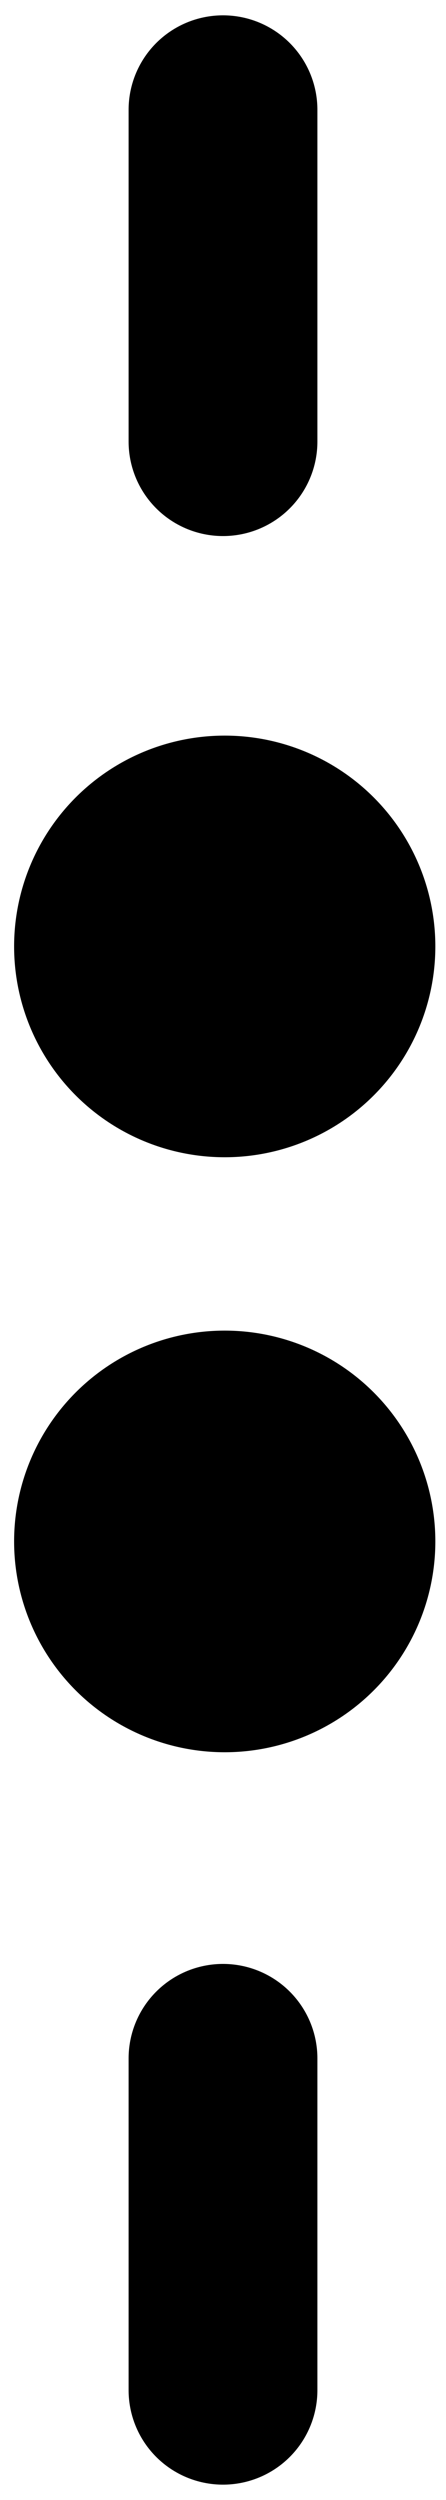 <?xml version="1.0" encoding="UTF-8" standalone="no"?>
<!-- Created with Inkscape (http://www.inkscape.org/) -->
<svg
   xmlns:dc="http://purl.org/dc/elements/1.1/"
   xmlns:cc="http://creativecommons.org/ns#"
   xmlns:rdf="http://www.w3.org/1999/02/22-rdf-syntax-ns#"
   xmlns:svg="http://www.w3.org/2000/svg"
   xmlns="http://www.w3.org/2000/svg"
   xmlns:sodipodi="http://sodipodi.sourceforge.net/DTD/sodipodi-0.dtd"
   xmlns:inkscape="http://www.inkscape.org/namespaces/inkscape"
   width="25"
   height="140"
   id="svg6139"
   sodipodi:version="0.32"
   inkscape:version="0.46"
   version="1.0"
   sodipodi:docname="UniverseGlyph17.svg"
   inkscape:output_extension="org.inkscape.output.svg.inkscape">
  <defs
     id="defs6141">
    <inkscape:perspective
       sodipodi:type="inkscape:persp3d"
       inkscape:vp_x="0 : 240 : 1"
       inkscape:vp_y="0 : 1000 : 0"
       inkscape:vp_z="640 : 240 : 1"
       inkscape:persp3d-origin="320 : 160 : 1"
       id="perspective6147" />
    <inkscape:perspective
       id="perspective6156"
       inkscape:persp3d-origin="372.04724 : 350.78739 : 1"
       inkscape:vp_z="744.09448 : 526.18109 : 1"
       inkscape:vp_y="0 : 1000 : 0"
       inkscape:vp_x="0 : 526.18109 : 1"
       sodipodi:type="inkscape:persp3d" />
    <inkscape:perspective
       sodipodi:type="inkscape:persp3d"
       inkscape:vp_x="0 : 526.18109 : 1"
       inkscape:vp_y="0 : 1000 : 0"
       inkscape:vp_z="744.09448 : 526.18109 : 1"
       inkscape:persp3d-origin="372.04724 : 350.78739 : 1"
       id="perspective2464" />
    <inkscape:perspective
       id="perspective2466"
       inkscape:persp3d-origin="372.04724 : 350.78739 : 1"
       inkscape:vp_z="744.09448 : 526.18109 : 1"
       inkscape:vp_y="0 : 1000 : 0"
       inkscape:vp_x="0 : 526.18109 : 1"
       sodipodi:type="inkscape:persp3d" />
    <inkscape:perspective
       sodipodi:type="inkscape:persp3d"
       inkscape:vp_x="0 : 526.18109 : 1"
       inkscape:vp_y="0 : 1000 : 0"
       inkscape:vp_z="744.09448 : 526.18109 : 1"
       inkscape:persp3d-origin="372.04724 : 350.78739 : 1"
       id="perspective2390" />
    <inkscape:perspective
       id="perspective10"
       inkscape:persp3d-origin="372.04724 : 350.78739 : 1"
       inkscape:vp_z="744.09448 : 526.18109 : 1"
       inkscape:vp_y="0 : 1000 : 0"
       inkscape:vp_x="0 : 526.18109 : 1"
       sodipodi:type="inkscape:persp3d" />
  </defs>
  <sodipodi:namedview
     id="base"
     pagecolor="#ffffff"
     bordercolor="#666666"
     borderopacity="1.0"
     inkscape:pageopacity="0.0"
     inkscape:pageshadow="2"
     inkscape:zoom="2.191254"
     inkscape:cx="210.34047"
     inkscape:cy="75.12592"
     inkscape:current-layer="layer1"
     inkscape:document-units="px"
     showgrid="false"
     inkscape:window-width="1366"
     inkscape:window-height="742"
     inkscape:window-x="-4"
     inkscape:window-y="-4" />
  <g
     id="layer1"
     inkscape:label="Layer 1"
     inkscape:groupmode="layer"
     transform="translate(-308.197,-122.022)">
    <g
       id="g6266"
       transform="translate(0.697,0.859)">
      <path
         transform="matrix(1.07,0,0,1.07,-124.705,-272.211)"
         d="M 426.236,417.172 A 10.533,10.533 0 1 1 405.169,417.172 A 10.533,10.533 0 1 1 426.236,417.172 z"
         sodipodi:ry="10.533421"
         sodipodi:rx="10.533421"
         sodipodi:cy="417.17242"
         sodipodi:cx="415.70267"
         id="path2404"
         style="fill:#000000;stroke:#000000"
         sodipodi:type="arc" />
      <path
         transform="matrix(1.07,0,0,1.07,-124.705,-238.891)"
         d="M 426.236,417.172 A 10.533,10.533 0 1 1 405.169,417.172 A 10.533,10.533 0 1 1 426.236,417.172 z"
         sodipodi:ry="10.533421"
         sodipodi:rx="10.533421"
         sodipodi:cy="417.17242"
         sodipodi:cx="415.70267"
         id="path2406"
         style="fill:#000000;stroke:#000000"
         sodipodi:type="arc" />
      <path
         sodipodi:nodetypes="ccc"
         id="path2490"
         d="M 320,127.313 L 320,145.891 L 320,145.891"
         style="fill:#000000;fill-rule:evenodd;stroke:#000000;stroke-width:10.583;stroke-linecap:round;stroke-linejoin:miter;stroke-miterlimit:4;stroke-dasharray:none;stroke-opacity:1" />
      <path
         sodipodi:nodetypes="ccc"
         id="path6254"
         d="M 320,236.434 L 320,255.012 L 320,255.012"
         style="fill:#000000;fill-rule:evenodd;stroke:#000000;stroke-width:10.583;stroke-linecap:round;stroke-linejoin:miter;stroke-miterlimit:4;stroke-dasharray:none;stroke-opacity:1" />
    </g>
  </g>
</svg>
